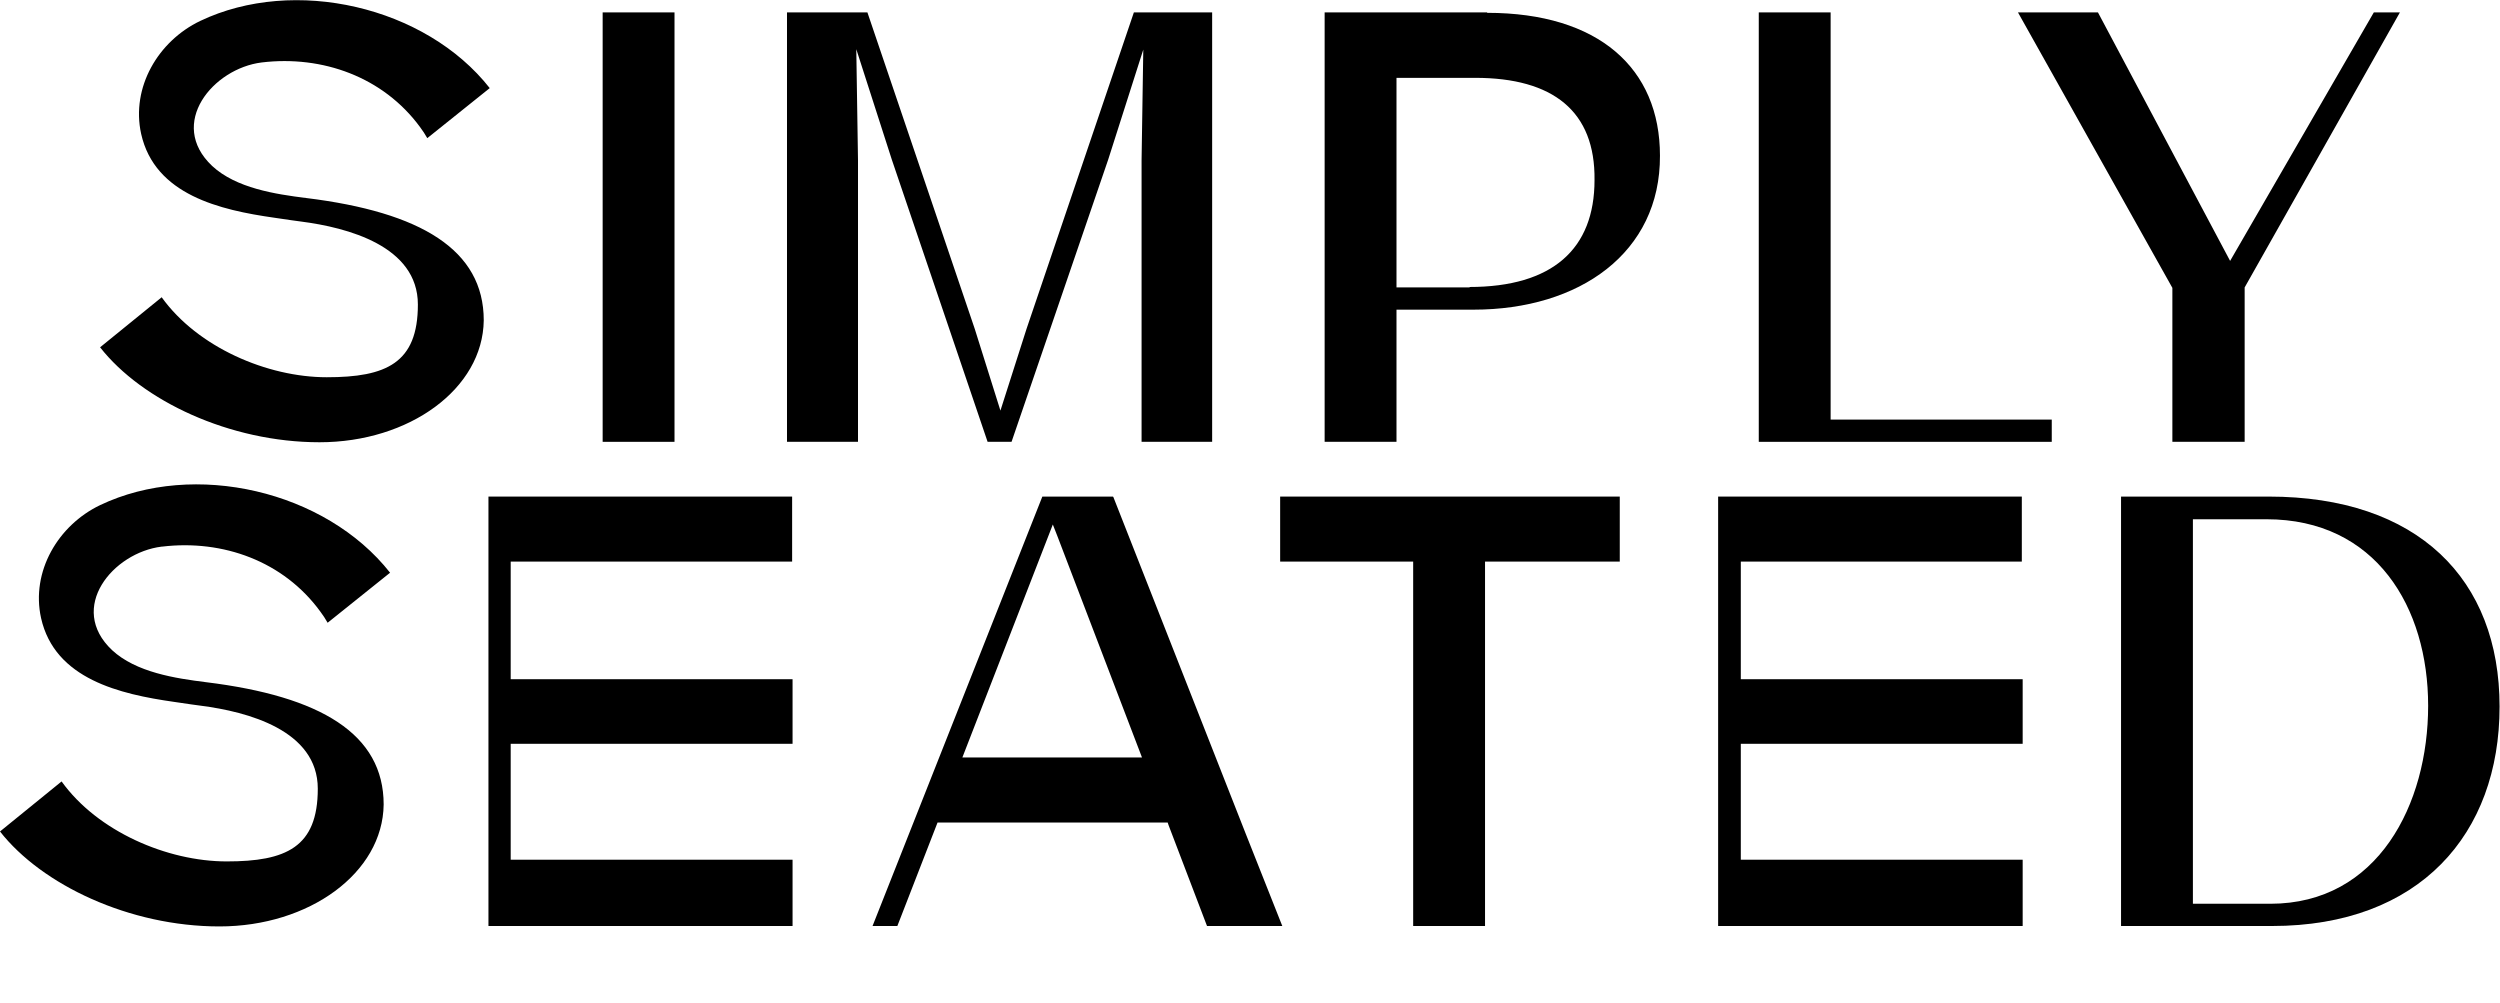 <?xml version="1.0" encoding="UTF-8"?> <svg xmlns="http://www.w3.org/2000/svg" id="Layer_1" version="1.1" viewBox="0 0 584.5 234.4"><rect x="140.9" y="2.9" width="16.8" height="100.4"></rect><polygon points="200.6 37.5 200.2 11.5 208.5 37.3 230.9 103.3 236.5 103.3 259.1 37.3 267.3 11.6 266.9 37.5 266.9 103.3 283.4 103.3 283.4 2.9 265.1 2.9 240 76.9 233.9 96 227.9 76.9 202.8 2.9 184 2.9 184 103.3 200.6 103.3 200.6 37.5"></polygon><polygon points="507.9 103.3 524.8 103.3 524.8 67.2 561.1 2.9 555 2.9 521.4 61 490.5 2.9 471.8 2.9 507.9 67.3 507.9 103.3"></polygon><path d="M347.7,2.9h-38v100.4h16.8v-30.9h18c24.8,0,43.7-13.3,43.6-36,0-20.4-14.3-33.4-40.4-33.4h0ZM343.6,67.2h-17.1V18.2h18.4c18.2,0,28.1,7.8,27.9,23.9,0,16.1-9.8,25-29.3,25h.1Z"></path><polygon points="428 98.1 428 2.9 411.2 2.9 411.2 103.3 479.7 103.3 479.7 98.1 453.4 98.1 428 98.1"></polygon><path d="M71.6,46.3c-7.2-.9-16.4-2.3-22-7.5-10.5-9.9.2-22.8,11.6-24.2h0c14.2-1.7,28.4,3.4,37,15.1.6.8,1.2,1.7,1.7,2.6l14.6-11.7C99.5,1.5,68.8-5.6,46.8,4.9c-9.8,4.7-16.2,15.5-13.8,26.4,3.2,14.3,18.5,17.8,31.1,19.6,1.4.2,2.8.4,4.1.6l2.2.3c10.8,1.4,27.3,5.7,27.3,19.4s-7.4,17-21.3,17-30.2-7-38.6-18.7l-14.4,11.7c9.8,12.5,30.3,22.2,51.3,22.2s38.2-12.5,38.4-28.5c0-16.5-14.7-25.3-41.5-28.6Z"></path><polygon points="119.4 131.3 185.2 131.3 185.2 116.1 114.2 116.1 114.2 216.5 185.3 216.5 185.3 201 119.4 201 119.4 173.9 185.3 173.9 185.3 158.8 119.4 158.8 119.4 131.3"></polygon><path d="M260.2,116.1h-16.5l2.4,6.4,1.1,2.8,19.8,51.8,3.8,9.8h0l-3.7-9.8h-42.1l-3.8,9.8h0l3.8-9.8,21.2-54.6-2.4-6.4h-.1l-39.7,100.4h5.8l9.4-24.2h-.9,54.7l.2.6h0l9,23.6h17.6l-8.6-21.7-30.9-78.6h0ZM267,177.2l-.8-2.1.8,2.1h0Z"></path><polygon points="330.4 216.5 347.2 216.5 347.2 131.3 378.7 131.3 378.7 116.1 299.3 116.1 299.3 131.3 330.4 131.3 330.4 216.5"></polygon><path d="M530.4,116.1h-34.5v100.4h35.3c34.5,0,53.2-21.5,53.2-51.3s-19.1-49.1-54-49.1ZM530.9,211.3h-18.2v-89.9h17.2c25.6,0,37.8,20.6,37.8,43.6s-11.7,46.3-36.9,46.3h.1Z"></path><polygon points="407 131.3 472.7 131.3 472.7 116.1 401.7 116.1 401.7 216.5 472.9 216.5 472.9 201 407 201 407 173.9 472.9 173.9 472.9 158.8 407 158.8 407 131.3"></polygon><path d="M37.9,127.8c14.2-1.7,28.4,3.4,37,15.2.6.8,1.2,1.7,1.7,2.6l14.6-11.7c-15.1-19.2-45.8-26.3-67.8-15.8-9.8,4.7-16.2,15.5-13.8,26.4,3.2,14.3,18.5,17.8,31.1,19.6,1.4.2,2.8.4,4.1.6l2.2.3c10.8,1.4,27.3,5.7,27.3,19.4s-7.4,17-21.3,17-30.2-7-38.6-18.7L0,194.4c9.8,12.5,30.3,22.2,51.3,22.2s38.2-12.5,38.4-28.5c0-16.5-14.7-25.3-41.5-28.6-7.2-.9-16.4-2.3-22-7.5-10.5-9.9.2-22.8,11.6-24.2h.1Z"></path></svg> 